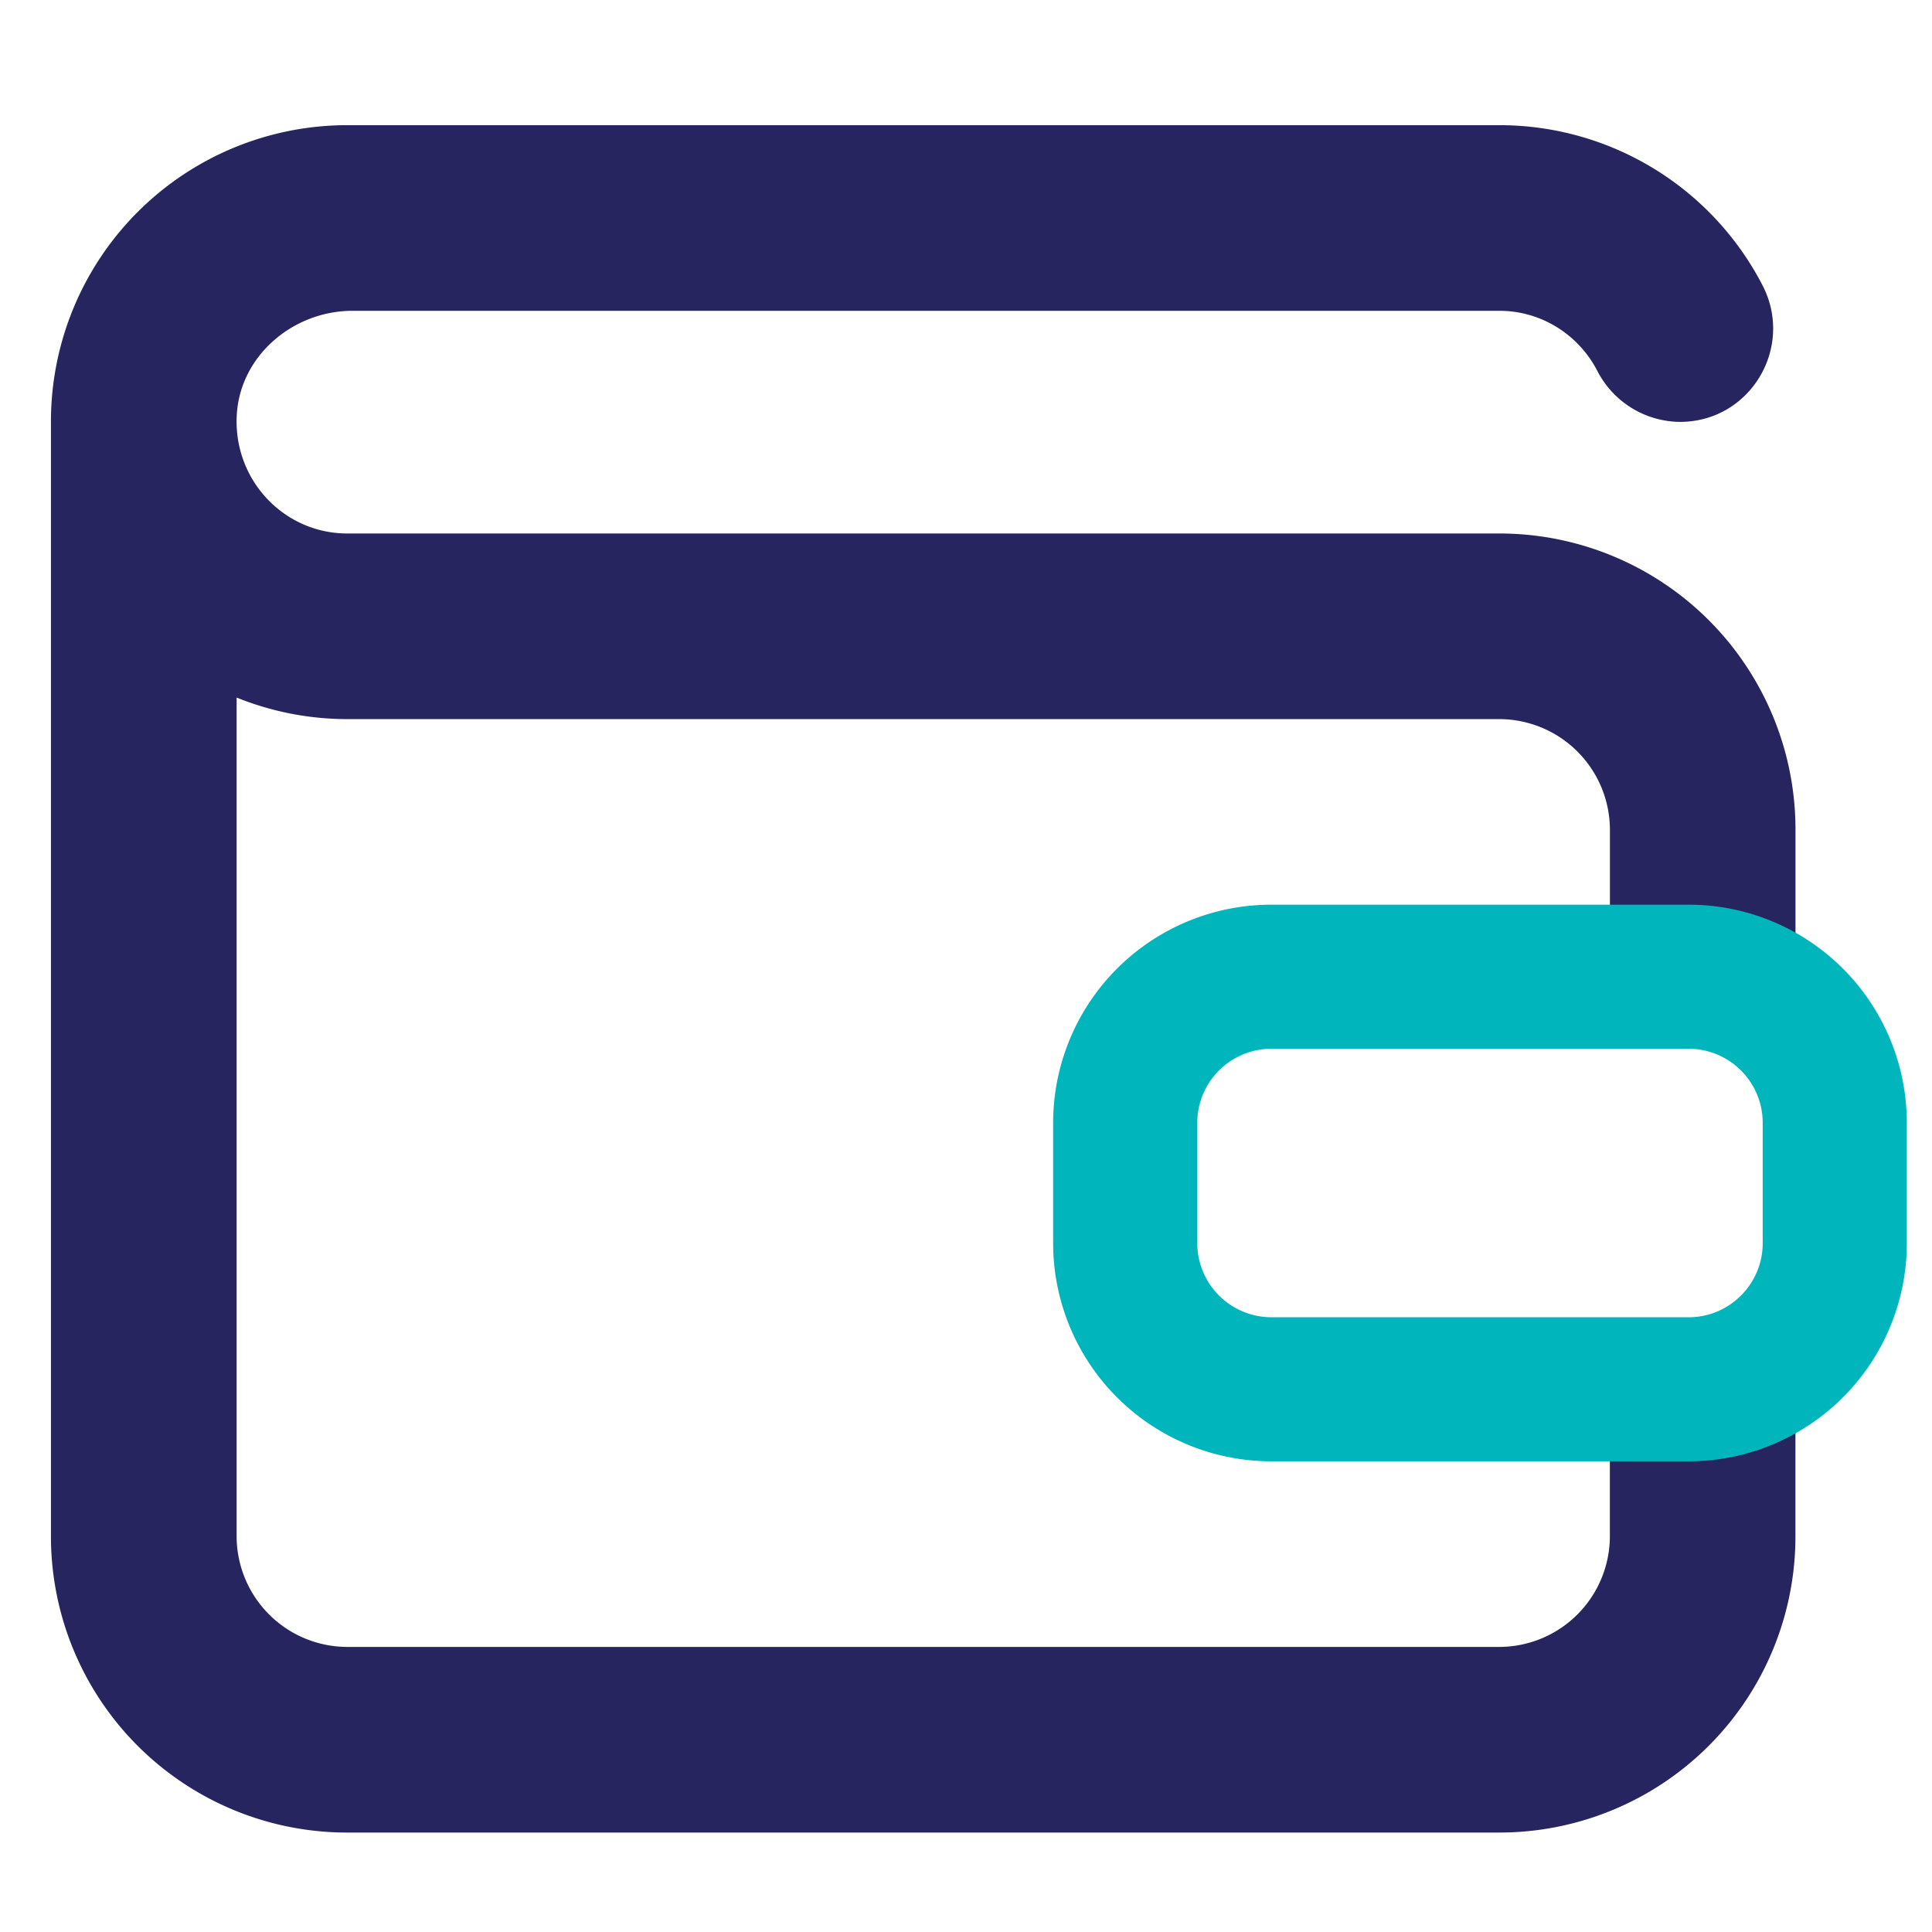 <svg xmlns="http://www.w3.org/2000/svg" width="38" height="38" viewBox="0 0 38 38">
    <g fill="none" fill-rule="evenodd">
        <path fill="#27255F" d="M35.315 19.983v-3.665a5.823 5.823 0 0 0-5.825-5.825H6.83c-1.226 0-2.223-1.025-2.175-2.292C4.7 7.016 5.75 6.113 6.937 6.113H29.49c.831 0 1.558.474 1.924 1.175a1.845 1.845 0 0 0 1.638 1.01c1.375-.006 2.246-1.466 1.614-2.687a5.824 5.824 0 0 0-5.175-3.149H6.83A5.827 5.827 0 0 0 1.002 8.29V30.217a5.824 5.824 0 0 0 5.827 5.827h22.66a5.824 5.824 0 0 0 5.825-5.827v-3.664h-3.65v3.664a2.18 2.18 0 0 1-2.175 2.176H6.83a2.181 2.181 0 0 1-2.176-2.176V13.72a5.81 5.81 0 0 0 2.176.424h22.66a2.18 2.18 0 0 1 2.175 2.175v3.665h3.65z"/>
        <path fill="#00B5BC" d="M33.213 17.794h-8.207a4.292 4.292 0 0 0-4.292 4.29v2.368a4.292 4.292 0 0 0 4.292 4.29h8.207a4.292 4.292 0 0 0 4.292-4.29v-2.367a4.292 4.292 0 0 0-4.292-4.291m0 2.834c.804 0 1.457.653 1.457 1.457v2.367c0 .803-.653 1.457-1.457 1.457h-8.207a1.46 1.46 0 0 1-1.457-1.457v-2.367c0-.804.654-1.457 1.457-1.457h8.207"/>
    </g>
</svg>
